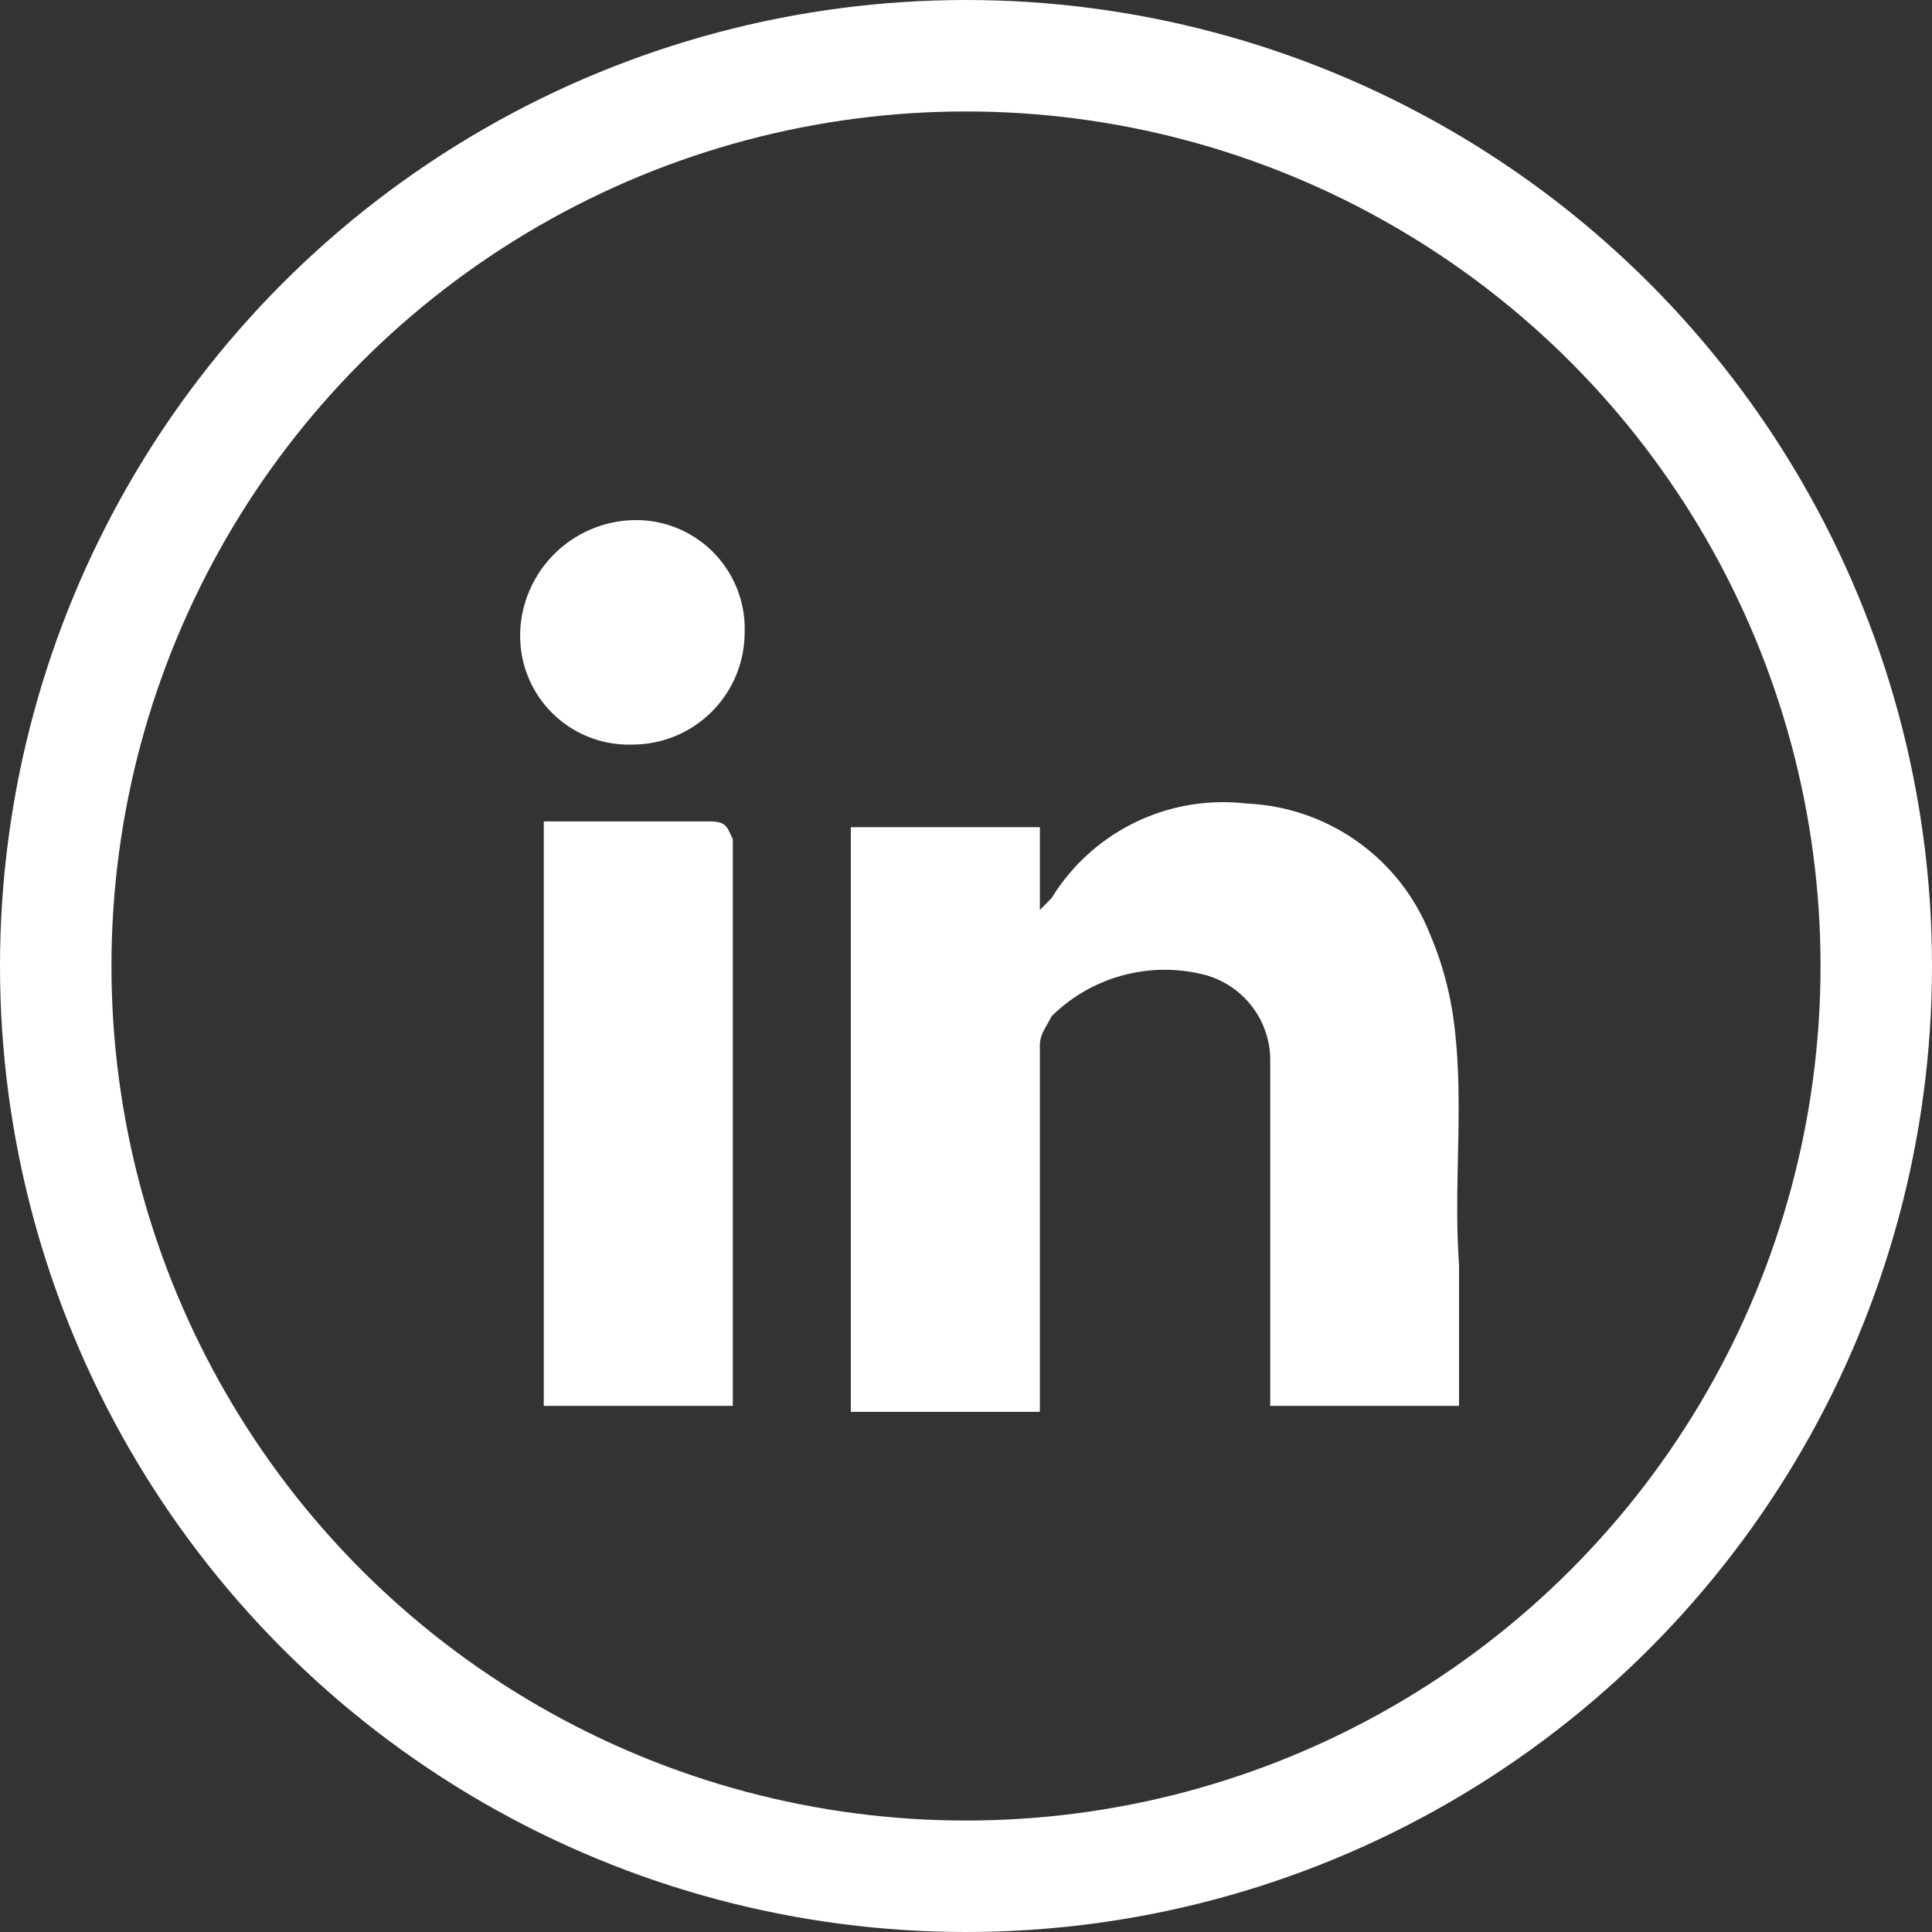 <svg xmlns="http://www.w3.org/2000/svg" viewBox="0 0 26 26">
  <rect x="0" y="0" width="26" height="26" fill="#333333" stroke="none"/>
  <defs>
    <style>
      .cls-1 {
        fill: #fff;
      }

      .cls-2, .cls-4 {
        fill: none;
      }

      .cls-2 {
        stroke: #fff;
        stroke-width: 1.5px;
      }

      .cls-3 {
        stroke: none;
      }
    </style>
  </defs>
  <g id="Group_34748" data-name="Group 34748" transform="translate(-1113 -1159)">
    <path id="Union_2" data-name="Union 2" class="cls-1" d="M9312.449,3906v-7.868h2.544v1.114l.158-.16a2.707,2.707,0,0,1,2.624-1.272,2.781,2.781,0,0,1,2.464,1.748,4.49,4.49,0,0,1,.315,1.114c.16,1.112,0,2.224.08,3.338v1.906h-2.541v-4.688a1.191,1.191,0,0,0-.877-1.112,2.166,2.166,0,0,0-2.065.556c-.078.158-.158.238-.158.4V3906Zm-4.132-.08v-7.866h2.226c.238,0,.238.078.318.238v7.628Zm-.318-10.41a1.565,1.565,0,0,1,1.511-1.51,1.462,1.462,0,0,1,1.51,1.51,1.51,1.51,0,0,1-1.51,1.51A1.462,1.462,0,0,1,9308,3895.51Z" transform="translate(-8187.999 -2728)"/>
    <g id="Ellipse_39" data-name="Ellipse 39" class="cls-2" transform="translate(1113 1159)">
      <circle class="cls-3" cx="13" cy="13" r="13"/>
      <circle class="cls-4" cx="13" cy="13" r="12.25"/>
    </g>
  </g>
</svg>
